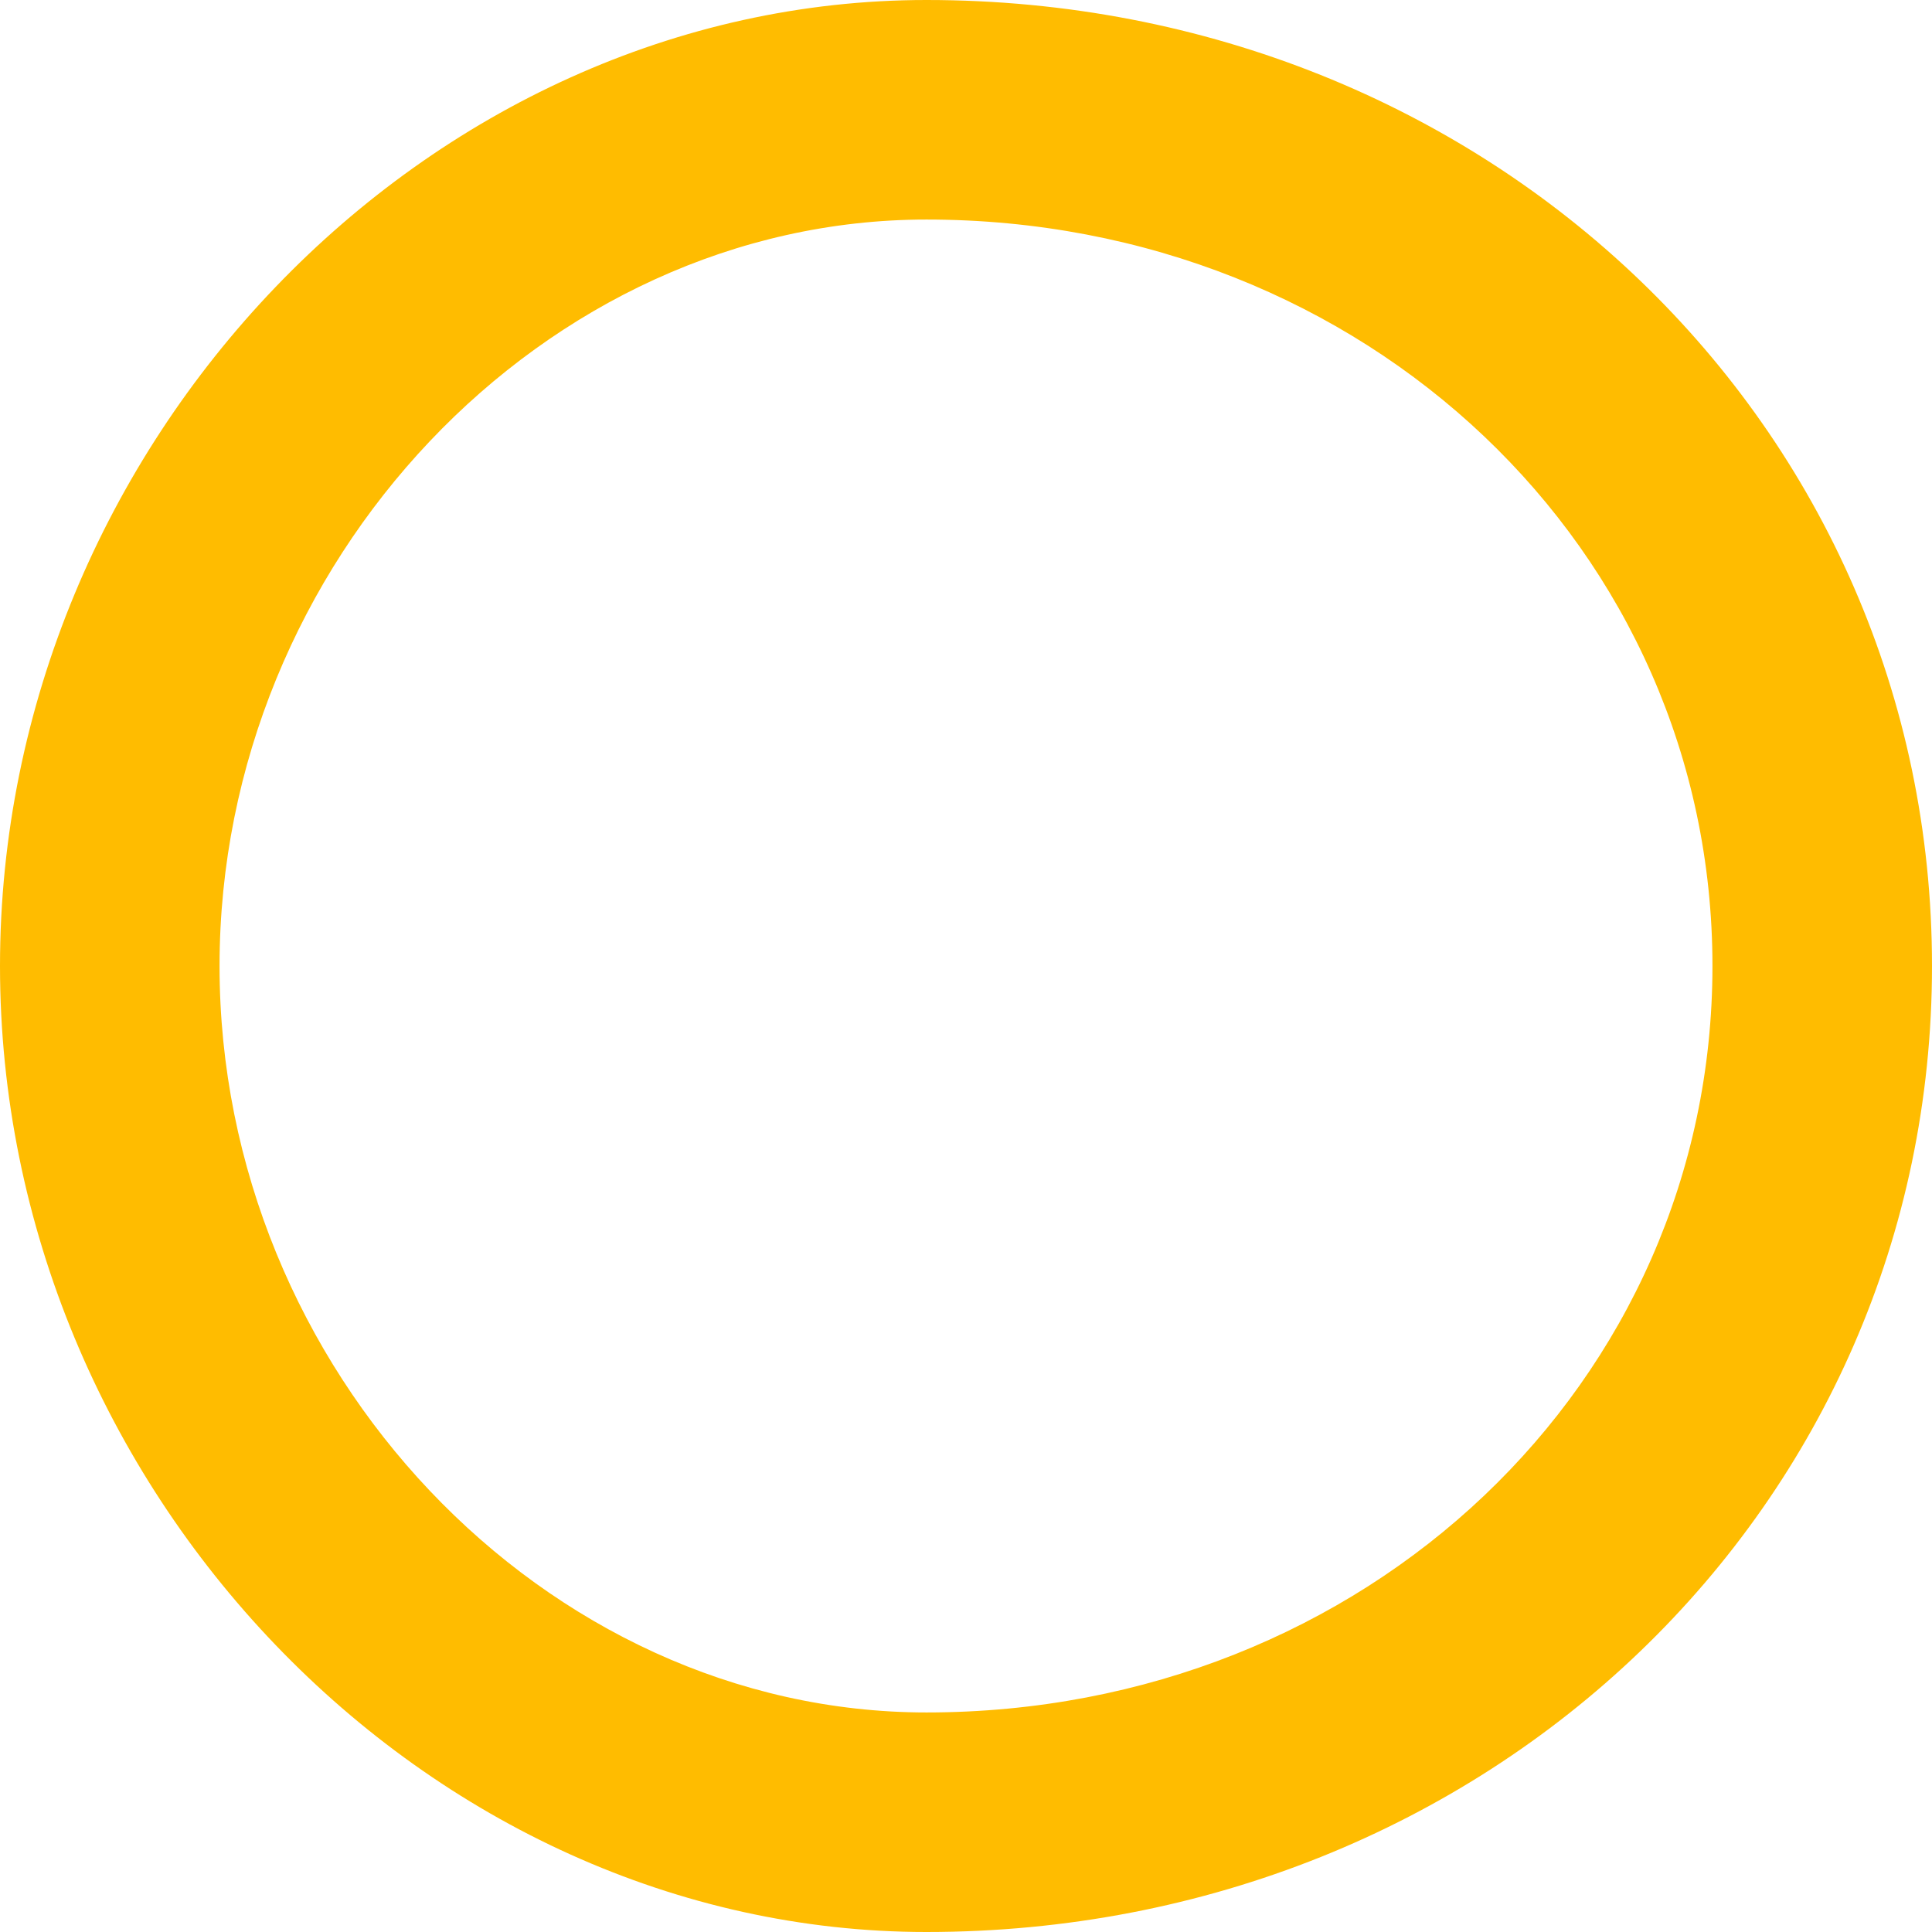 <?xml version="1.0" encoding="utf-8"?>
<!-- Generator: Adobe Illustrator 27.2.0, SVG Export Plug-In . SVG Version: 6.00 Build 0)  -->
<svg version="1.1" id="レイヤー_1" xmlns="http://www.w3.org/2000/svg" xmlns:xlink="http://www.w3.org/1999/xlink" x="0px"
	 y="0px" viewBox="0 0 44 44" style="enable-background:new 0 0 44 44;" xml:space="preserve">
<style type="text/css">
	.st0{fill:#FFBC00;}
</style>
<path class="st0" d="M21.1,44C9.7,44,0,33.9,0,22C0,10.1,9.7,0,21.1,0C33.9,0,44,9.7,44,22C44,34.3,33.9,44,21.1,44z M21.1,5
	C12.4,5,5,12.8,5,22c0,9.2,7.4,17,16.1,17c10,0,17.9-7.5,17.9-17C39,12.5,31.1,5,21.1,5z"/>
</svg>
